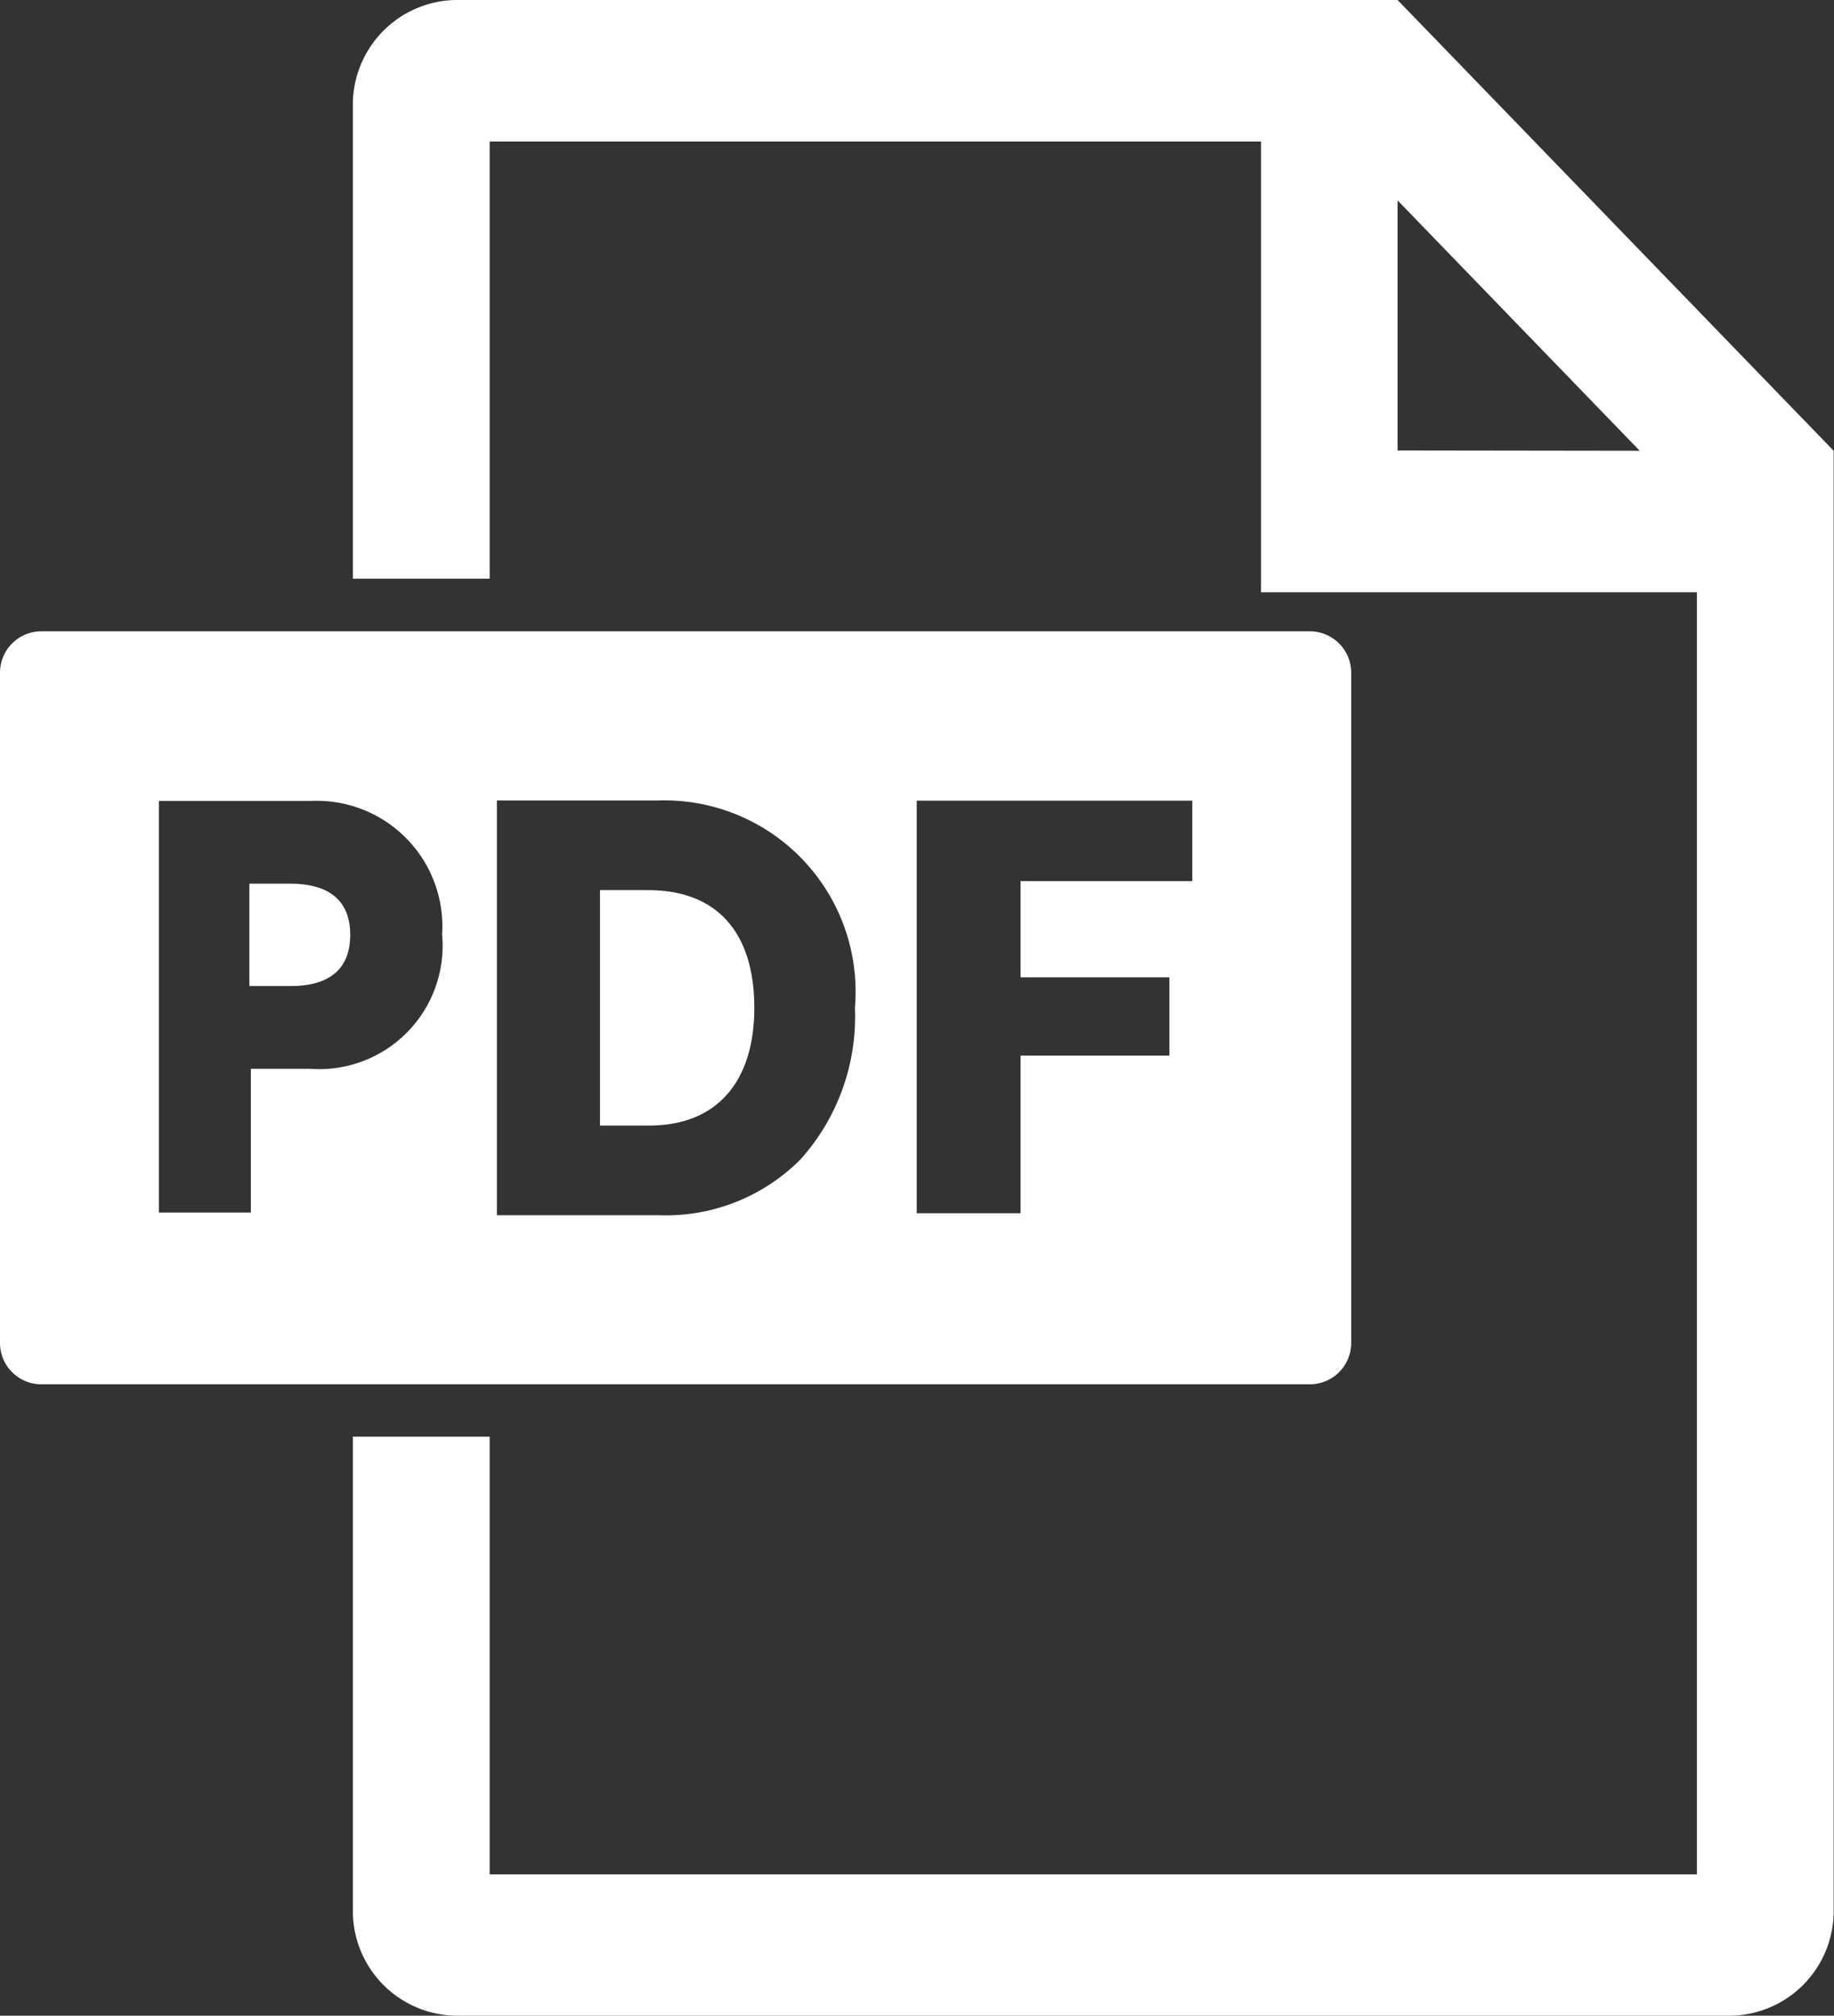 <svg xmlns="http://www.w3.org/2000/svg" width="27" height="29.674" viewBox="0 0 27 29.674"><rect x="0" y="0" width="27" height="29.674" fill="#333333" stroke="none"/><g transform="translate(-140.685 -115)"><path d="M241.6,115v0H227.73a1.541,1.541,0,0,0-1.51,1.562v6.957h2.014v-6.436h11.355v6.636h6.418v18.874H228.234V136.15H226.22v6.962a1.541,1.541,0,0,0,1.51,1.562h18.78a1.541,1.541,0,0,0,1.51-1.562V121.636l0,0Zm0,6.631V117.95l3.565,3.686Z" transform="translate(-80.34 0)" fill="#fff"/><g transform="translate(140.685 124.294)"><path d="M286.837,371.465h-.709v3.466h.725c.983,0,1.547-.632,1.547-1.733C288.4,372.081,287.845,371.465,286.837,371.465Z" transform="translate(-277.295 -367.655)" fill="#fff"/><path d="M159.97,308.732H141.292a.609.609,0,0,0-.607.607v9.871a.609.609,0,0,0,.607.607H159.97a.609.609,0,0,0,.607-.607v-9.871A.609.609,0,0,0,159.97,308.732Zm-14.725,6.44h-.867v2.116h-1.354v-6.059h2.243a1.849,1.849,0,0,1,1.927,1.964A1.818,1.818,0,0,1,145.245,315.172Zm7.222,1.337a2.793,2.793,0,0,1-2.075.819H148v-6.106h2.381a2.816,2.816,0,0,1,2.89,3.053A3.144,3.144,0,0,1,152.467,316.509Zm5.771-4.1H155.71v1.417H157.9v1.152H155.71v2.32h-1.529v-6.073h4.057Z" transform="translate(-140.685 -308.732)" fill="#fff"/><path d="M201.738,369.906h-.606v1.507h.614c.484,0,.871-.188.871-.753S202.229,369.906,201.738,369.906Z" transform="translate(-197.461 -366.191)" fill="#fff"/></g></g></svg>